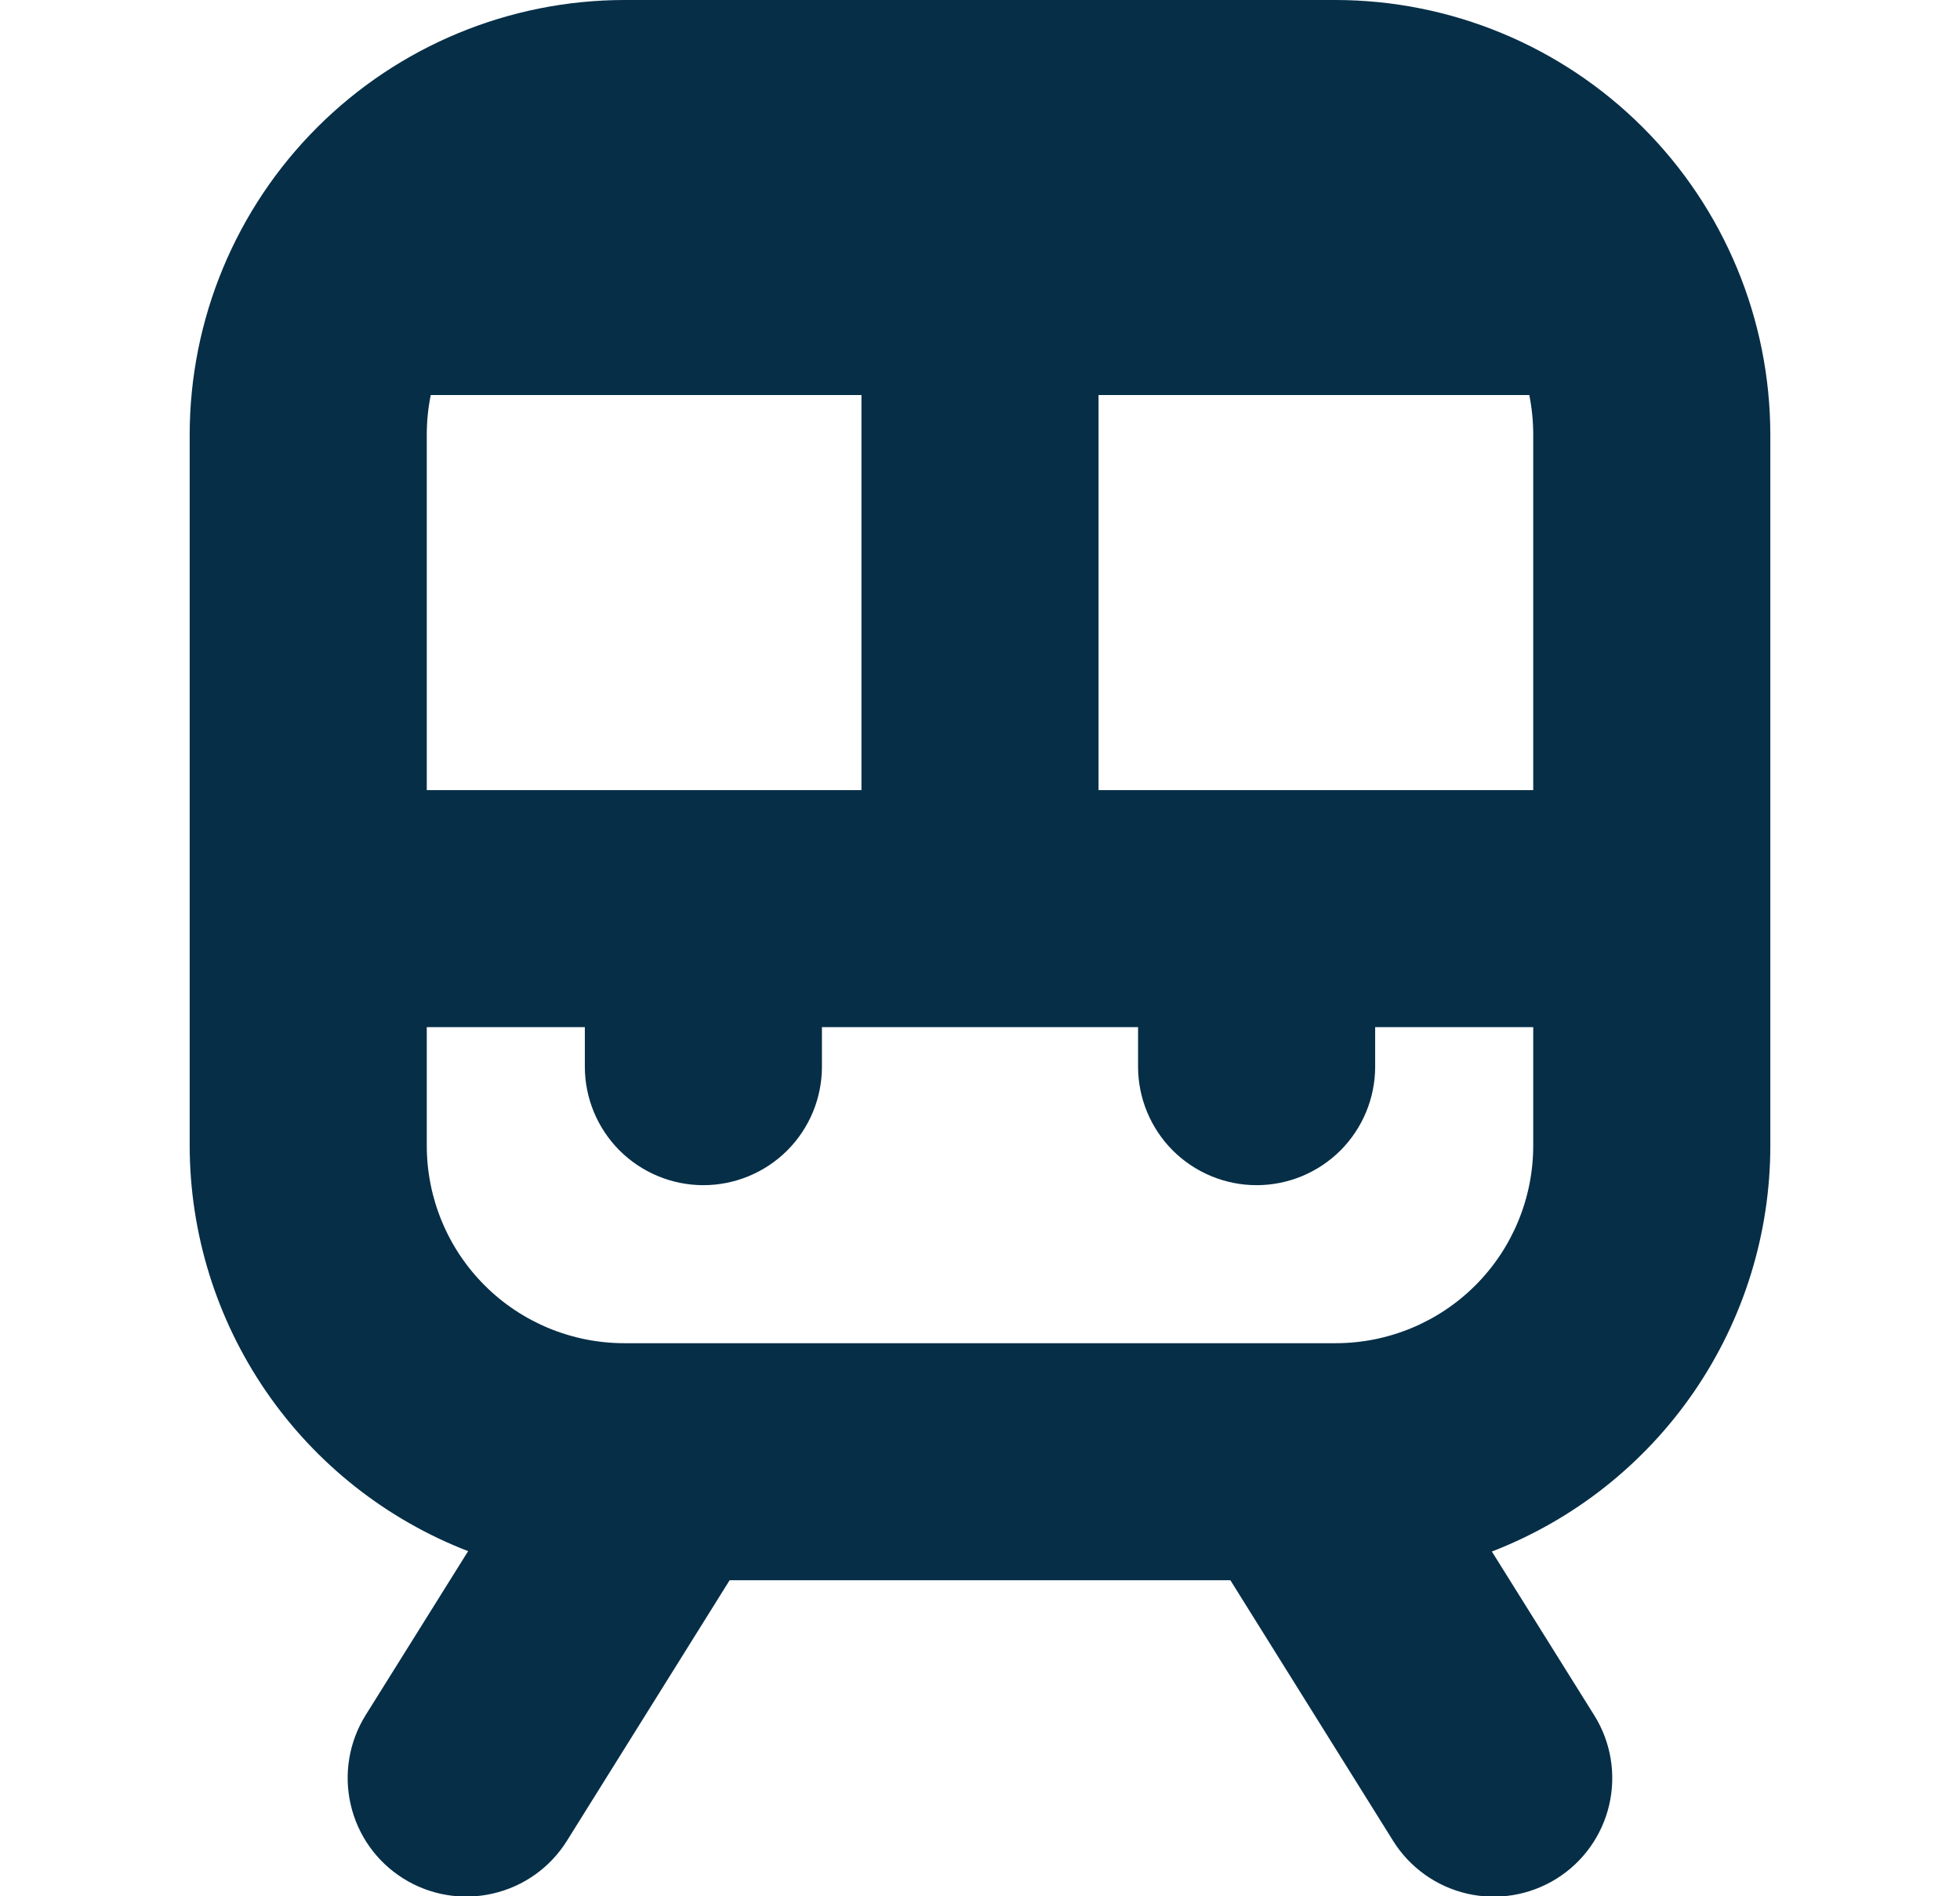 <?xml version="1.0" encoding="UTF-8"?> <svg xmlns="http://www.w3.org/2000/svg" width="31" height="30" viewBox="0 0 31 30" fill="none"><g clip-path="url(#clip0_573_187)"><path d="M21.125 0H9.875C8.052 0.002 6.305 0.727 5.016 2.016C3.727 3.305 3.002 5.052 3 6.875V18.125C3.002 19.514 3.423 20.869 4.209 22.014C4.995 23.159 6.109 24.039 7.404 24.54L5.785 27.131C5.521 27.553 5.435 28.062 5.546 28.547C5.657 29.033 5.956 29.454 6.378 29.718C6.8 29.983 7.309 30.069 7.794 29.957C8.28 29.846 8.701 29.547 8.965 29.125L11.54 25H19.46L22.035 29.125C22.299 29.547 22.719 29.846 23.203 29.958C23.688 30.07 24.197 29.985 24.619 29.721C25.041 29.458 25.34 29.037 25.452 28.553C25.564 28.068 25.479 27.559 25.215 27.137L23.596 24.546C24.892 24.045 26.007 23.164 26.793 22.018C27.579 20.872 28 19.515 28 18.125V6.875C27.998 5.052 27.273 3.305 25.984 2.016C24.695 0.727 22.948 0.002 21.125 0ZM17.375 12.5V6.25H24.188C24.229 6.456 24.25 6.665 24.25 6.875V12.5H17.375ZM6.75 12.5V6.875C6.75 6.665 6.771 6.456 6.813 6.25H13.625V12.5H6.75ZM21.125 21.25H9.875C9.046 21.25 8.251 20.921 7.665 20.335C7.079 19.749 6.75 18.954 6.75 18.125V16.25H9.25V16.875C9.25 17.372 9.448 17.849 9.799 18.201C10.151 18.552 10.628 18.75 11.125 18.75C11.622 18.75 12.099 18.552 12.451 18.201C12.803 17.849 13 17.372 13 16.875V16.25H18V16.875C18 17.372 18.198 17.849 18.549 18.201C18.901 18.552 19.378 18.75 19.875 18.75C20.372 18.75 20.849 18.552 21.201 18.201C21.552 17.849 21.75 17.372 21.75 16.875V16.25H24.25V18.125C24.25 18.954 23.921 19.749 23.335 20.335C22.749 20.921 21.954 21.25 21.125 21.25Z" fill="#062E47"></path></g><defs><clipPath id="clip0_573_187"><rect width="30" height="30" fill="white" transform="translate(0.5)"></rect></clipPath></defs></svg> 